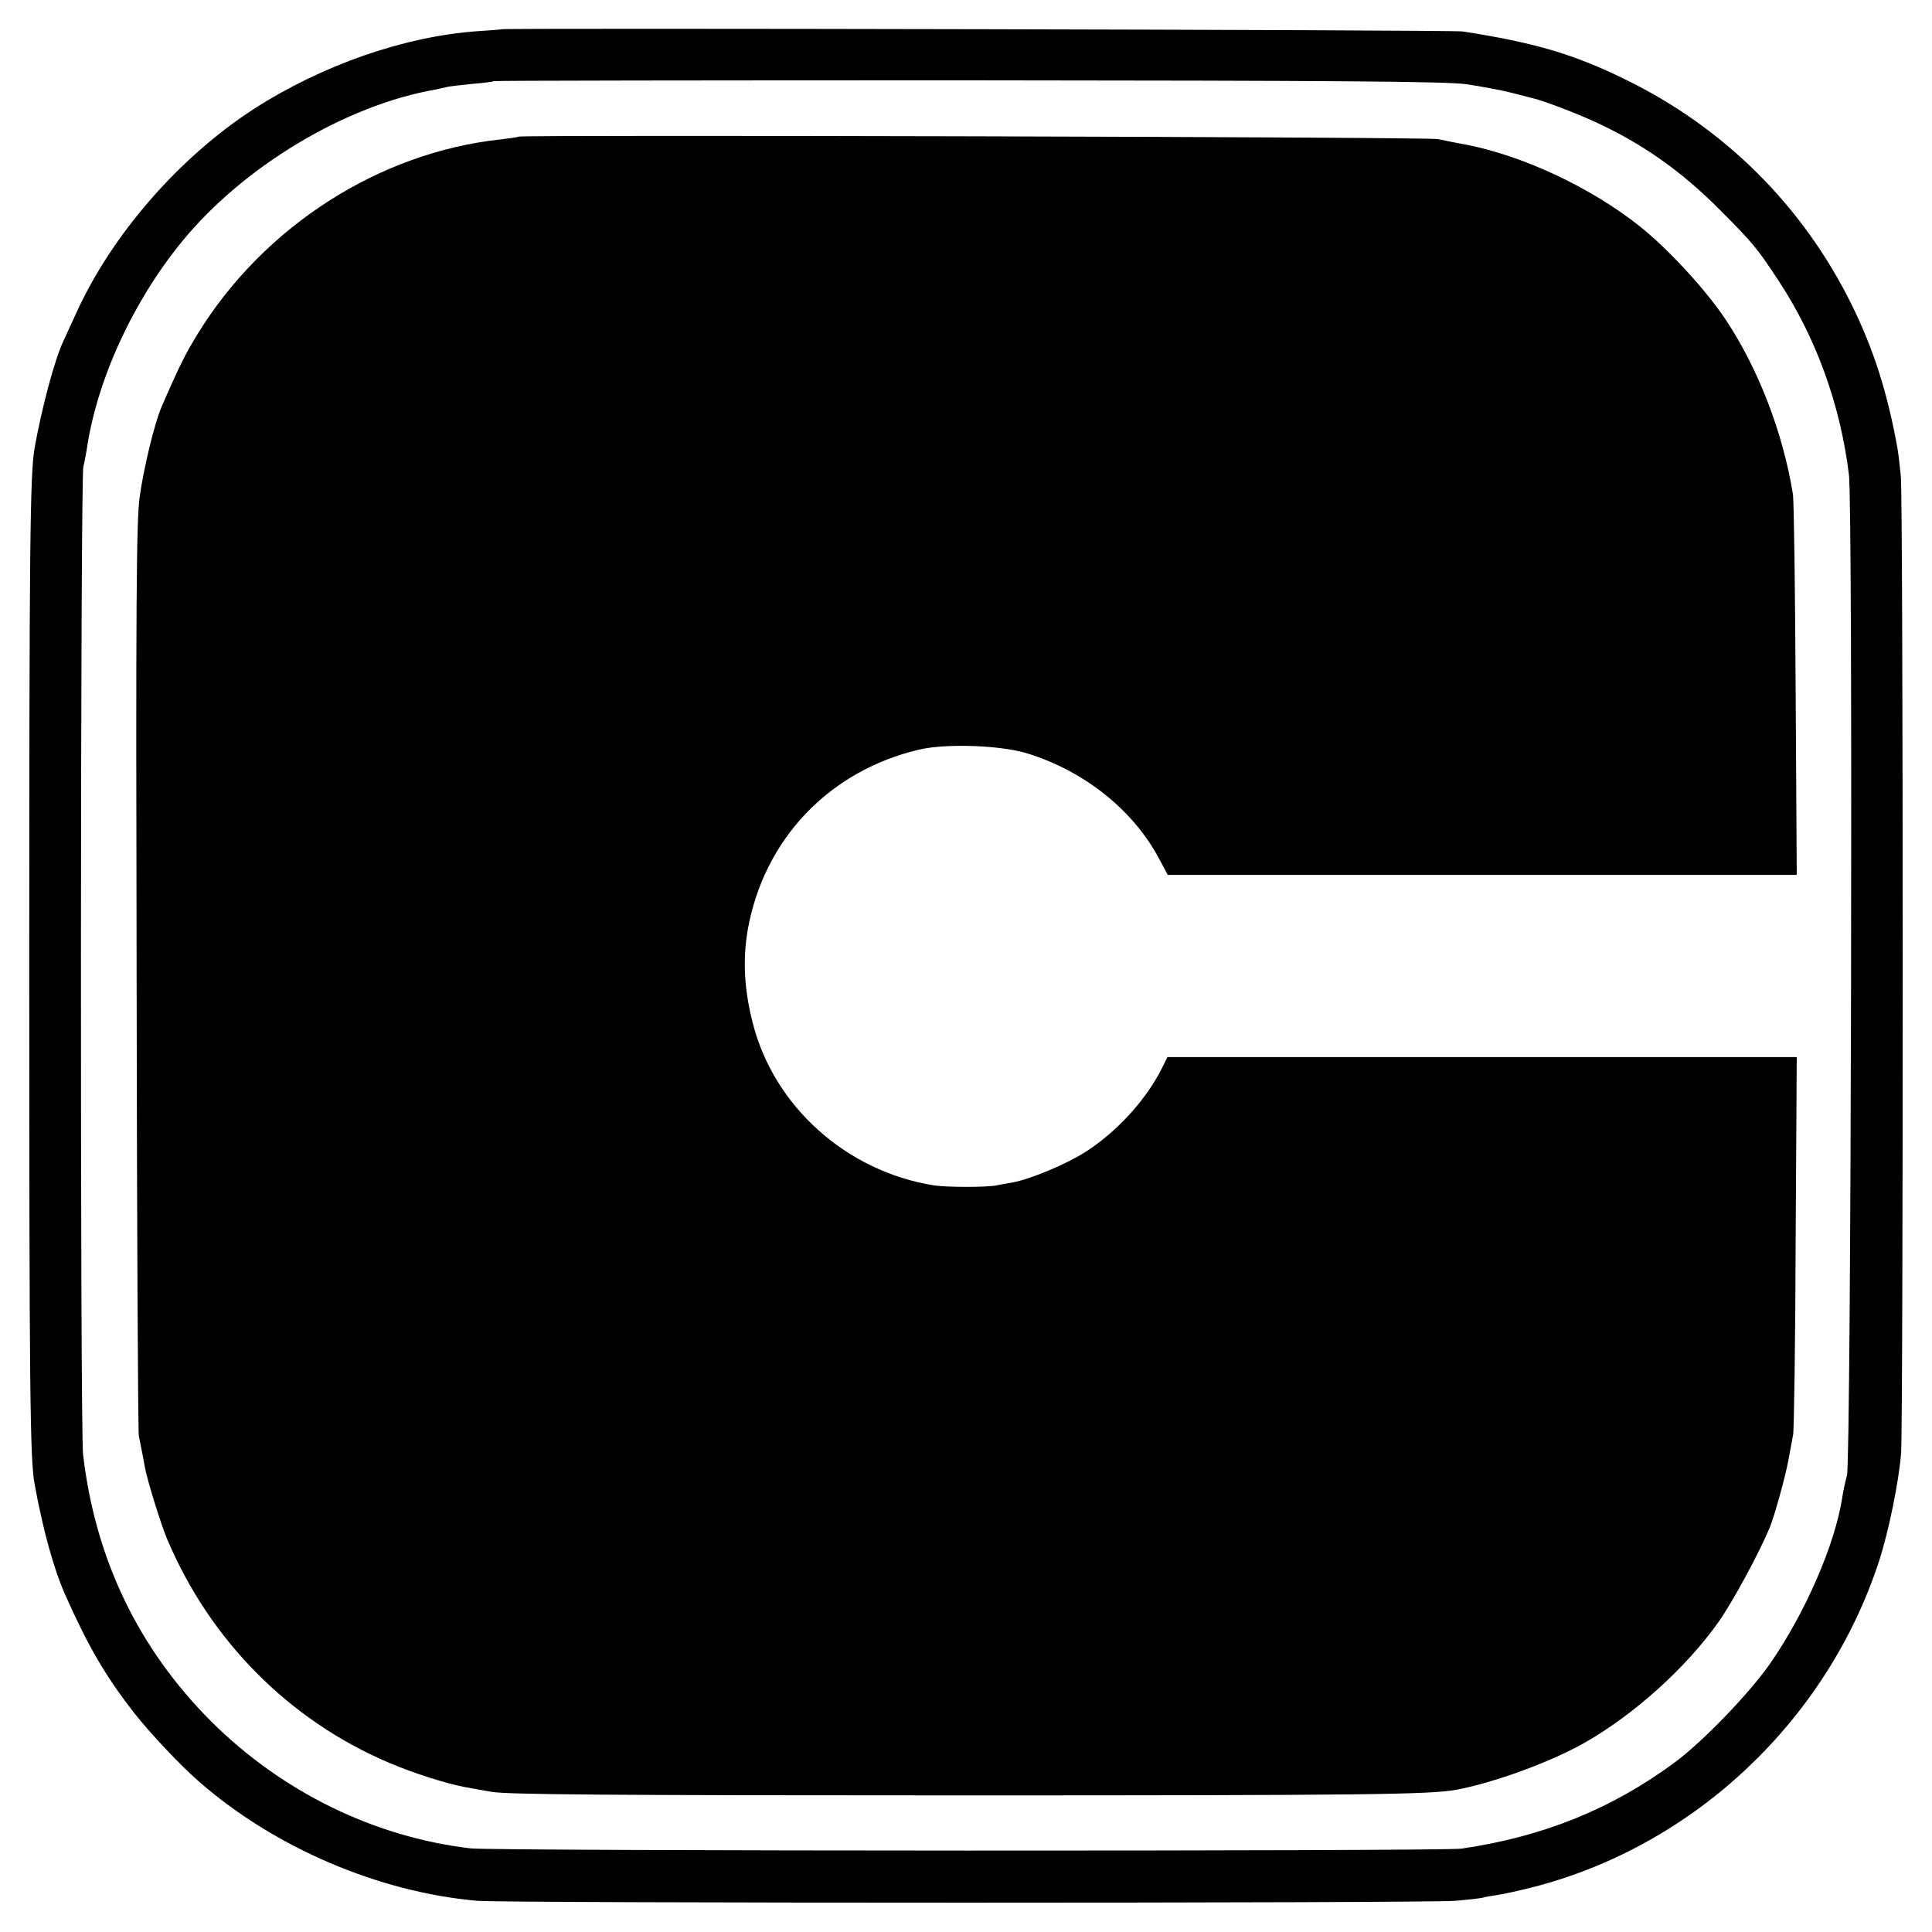 <?xml version="1.0" standalone="no"?>
<!DOCTYPE svg PUBLIC "-//W3C//DTD SVG 20010904//EN"
 "http://www.w3.org/TR/2001/REC-SVG-20010904/DTD/svg10.dtd">
<svg version="1.0" xmlns="http://www.w3.org/2000/svg"
 width="700pt" height="700pt" viewBox="0 0 700 700"
 preserveAspectRatio="xMidYMid meet">
<g transform="translate(0,700) scale(0.1,-0.1)"
fill="#000000" stroke="none">
<path d="M1817 6894 c-1 -1 -40 -4 -87 -7 -265 -19 -561 -122 -809 -281 -271
-175 -517 -457 -646 -743 -20 -43 -40 -87 -45 -98 -32 -67 -79 -244 -105 -390
-16 -97 -19 -347 -19 -1875 0 -1541 3 -1785 19 -1875 31 -171 70 -310 112
-405 85 -190 145 -292 248 -425 61 -77 165 -188 236 -250 273 -239 651 -401
1009 -432 100 -9 3431 -9 3541 0 48 4 93 9 100 11 8 3 32 7 54 10 22 3 85 17
139 31 578 152 1054 602 1243 1175 36 110 73 292 81 395 8 121 8 3451 -1 3540
-4 39 -9 84 -12 100 -36 201 -87 361 -166 521 -177 359 -463 643 -824 818
-186 91 -328 132 -585 172 -35 6 -3476 13 -3483 8z m3495 -199 c53 -8 125 -21
160 -30 35 -9 70 -18 78 -20 38 -8 153 -52 228 -86 172 -79 314 -179 452 -318
122 -122 138 -142 216 -261 135 -206 222 -447 253 -700 15 -119 8 -3563 -7
-3625 -7 -27 -15 -63 -17 -80 -26 -170 -134 -419 -262 -603 -77 -110 -245
-284 -347 -359 -228 -168 -476 -268 -771 -311 -69 -10 -3504 -9 -3590 1 -350
41 -684 205 -941 461 -263 264 -419 588 -463 966 -11 94 -10 3537 1 3580 4 14
9 41 12 60 37 253 166 534 343 752 223 274 594 497 923 554 14 3 32 7 40 9 8
2 49 7 90 11 41 3 77 8 79 10 2 2 774 3 1715 3 1353 -1 1731 -4 1808 -14z"/>
<path d="M1879 6505 c-2 -2 -31 -6 -64 -10 -441 -47 -859 -315 -1099 -705 -45
-74 -66 -115 -131 -265 -25 -58 -65 -223 -79 -326 -12 -86 -14 -390 -11 -1739
1 -899 5 -1647 8 -1662 14 -71 17 -85 22 -114 6 -39 58 -207 80 -259 155 -368
442 -658 805 -812 89 -38 206 -75 275 -88 17 -3 59 -11 95 -17 50 -10 430 -13
1695 -13 1478 0 1702 3 1800 20 135 25 342 100 465 170 179 101 371 274 487
439 51 72 146 248 185 341 17 41 58 189 68 246 6 33 14 75 17 92 3 18 8 332 9
700 l4 667 -1140 0 -1140 0 -21 -42 c-58 -115 -162 -228 -275 -301 -70 -45
-200 -99 -264 -111 -19 -3 -46 -8 -60 -11 -37 -7 -179 -7 -225 0 -318 50 -582
287 -658 590 -31 121 -36 228 -18 335 58 328 294 577 621 654 98 23 293 16
390 -13 208 -64 385 -205 479 -381 l32 -60 1139 0 1140 0 -4 668 c-2 367 -6
687 -10 712 -36 224 -128 462 -249 640 -72 106 -205 250 -307 331 -174 138
-415 252 -623 294 -40 7 -88 17 -107 21 -34 8 -3324 16 -3331 9z"/>
</g>
</svg>
